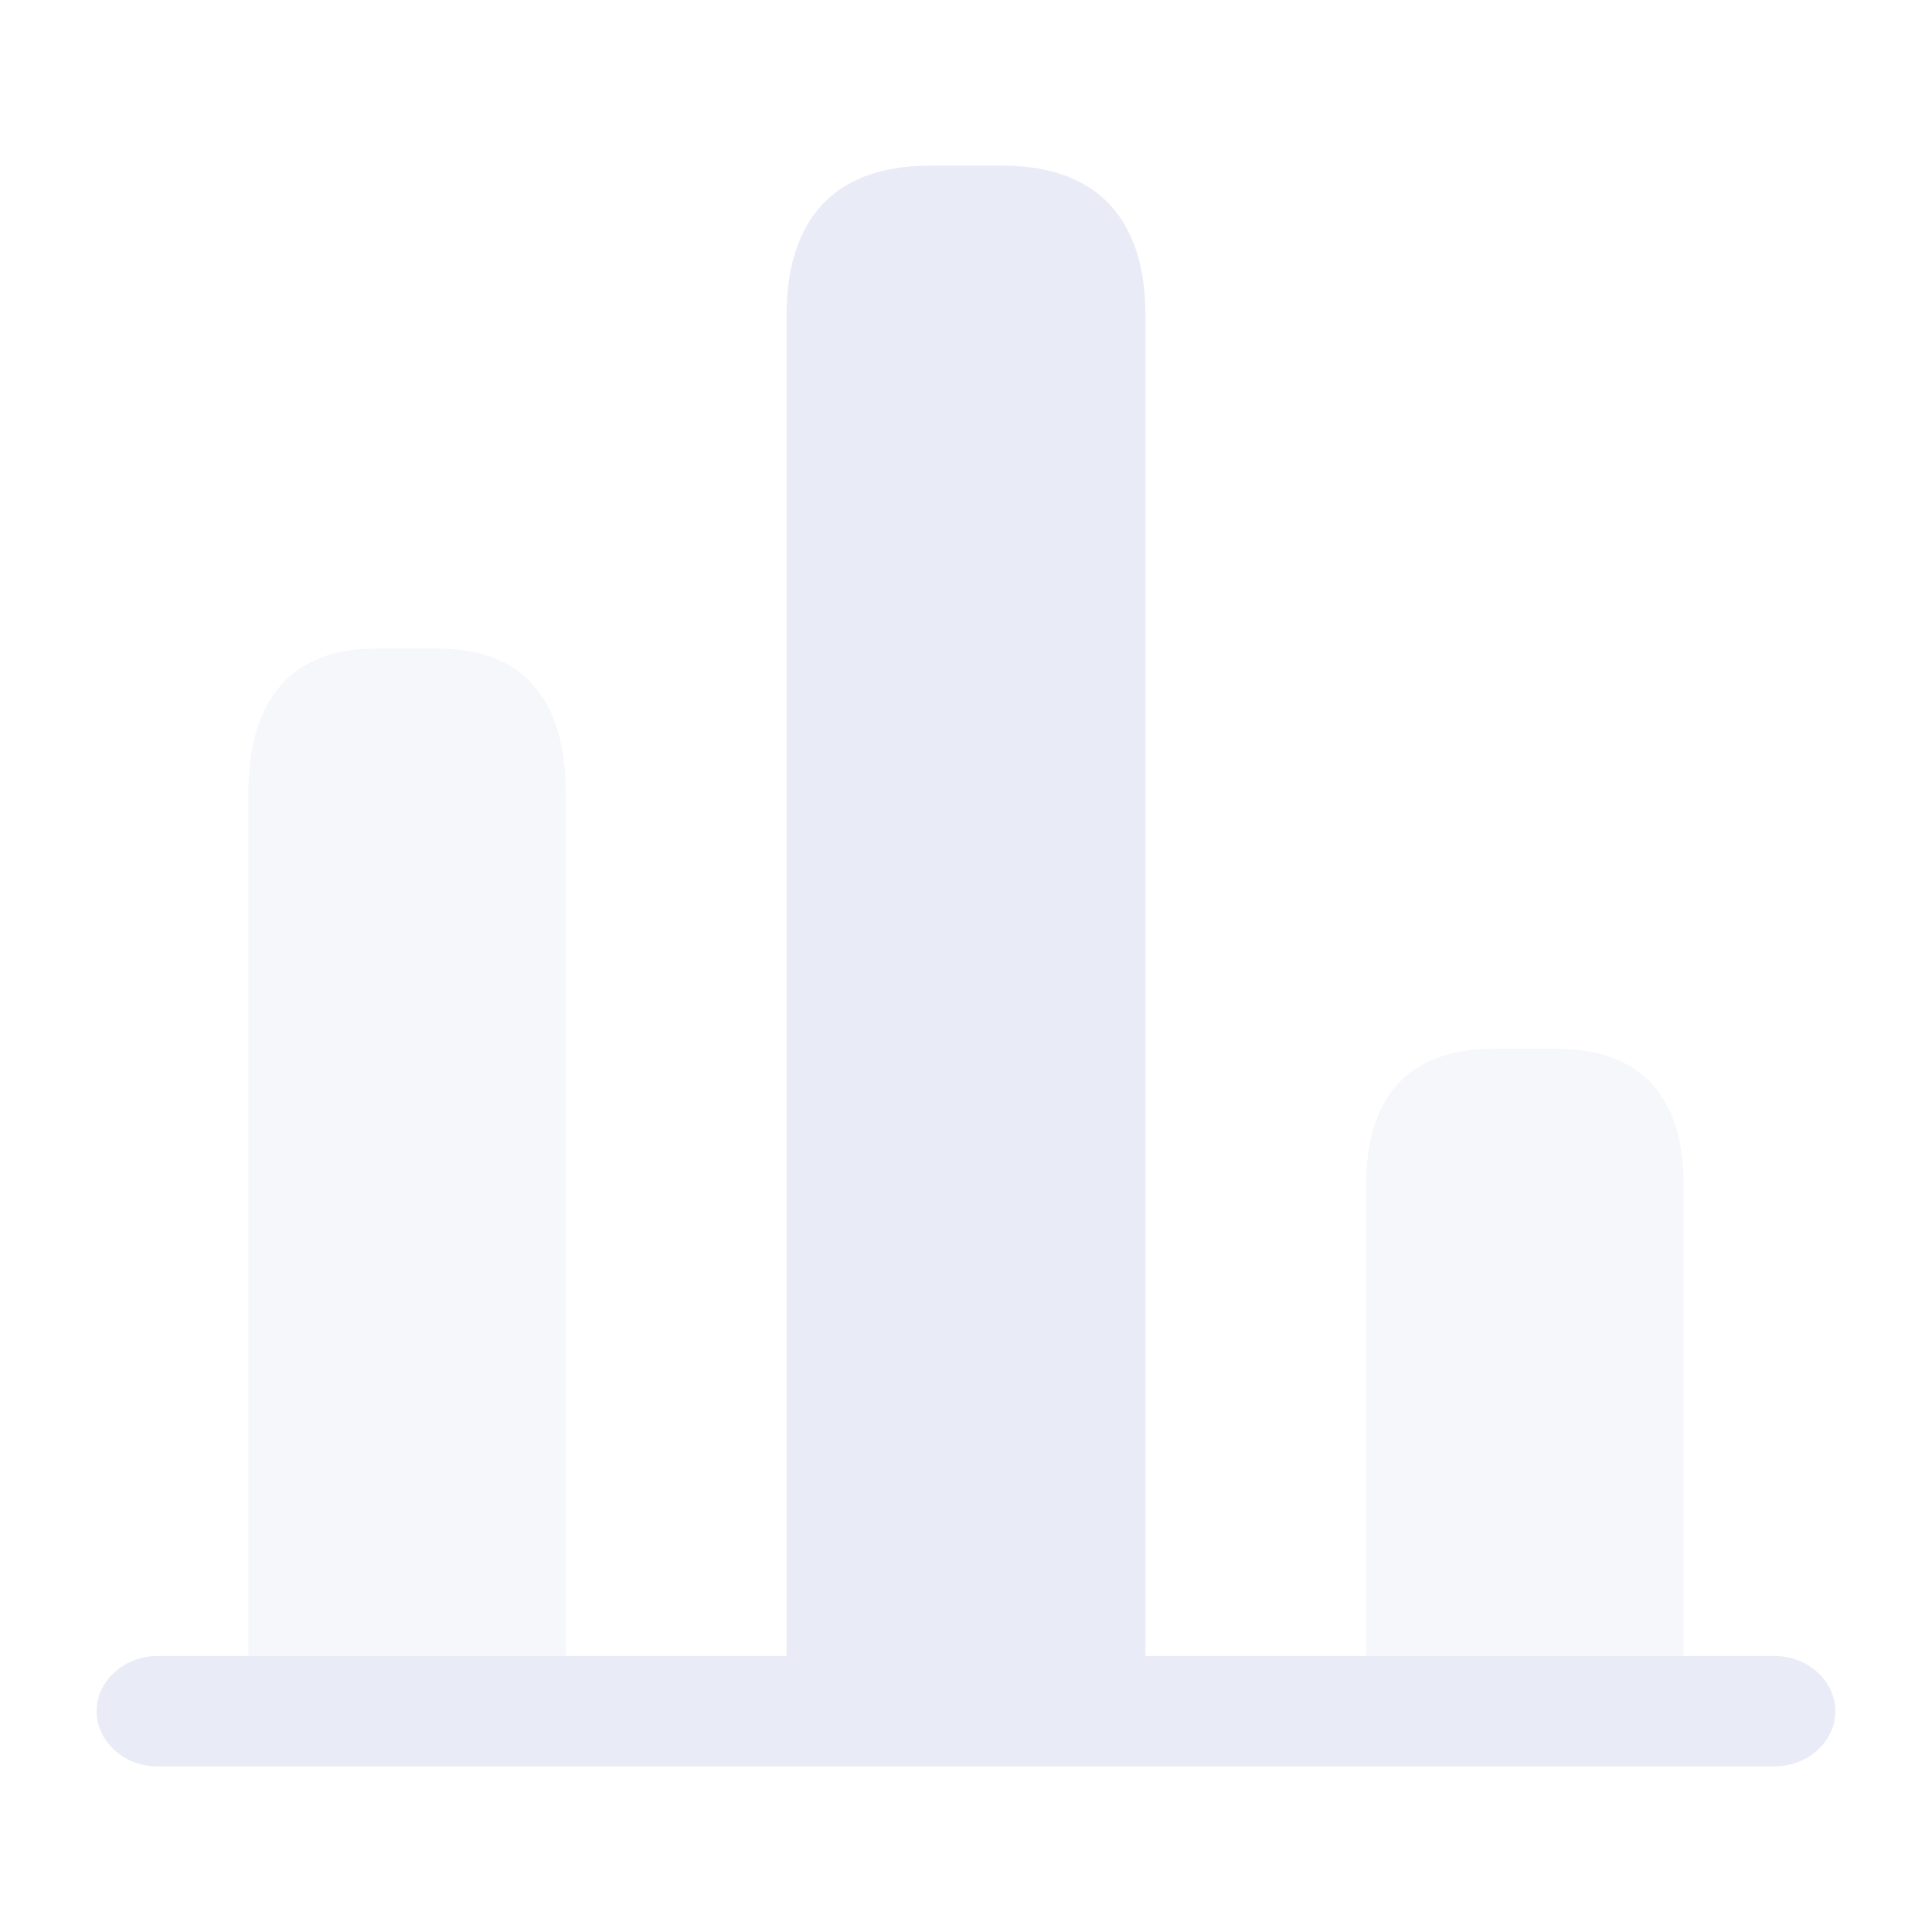 <svg xmlns="http://www.w3.org/2000/svg" width="140" height="140" fill="none"><g fill="#E0E4F2" opacity=".7"><path d="M128.605 128H11.395C8.993 128 7 126.187 7 124c0-2.187 1.993-4 4.395-4h117.21c2.402 0 4.395 1.813 4.395 4 0 2.187-1.993 4-4.395 4ZM57 22.8V120h26V22.8C83 16.86 80.4 12 72.6 12h-5.2C59.6 12 57 16.86 57 22.8Z"/><path d="M18 57.429V120h23V57.429C41 51.693 38.7 47 31.8 47h-4.6c-6.9 0-9.2 4.693-9.2 10.429ZM99 85.778V120h23V85.778C122 80.4 119.7 76 112.8 76h-4.6c-6.9 0-9.2 4.4-9.2 9.778Z" opacity=".4"/></g></svg>